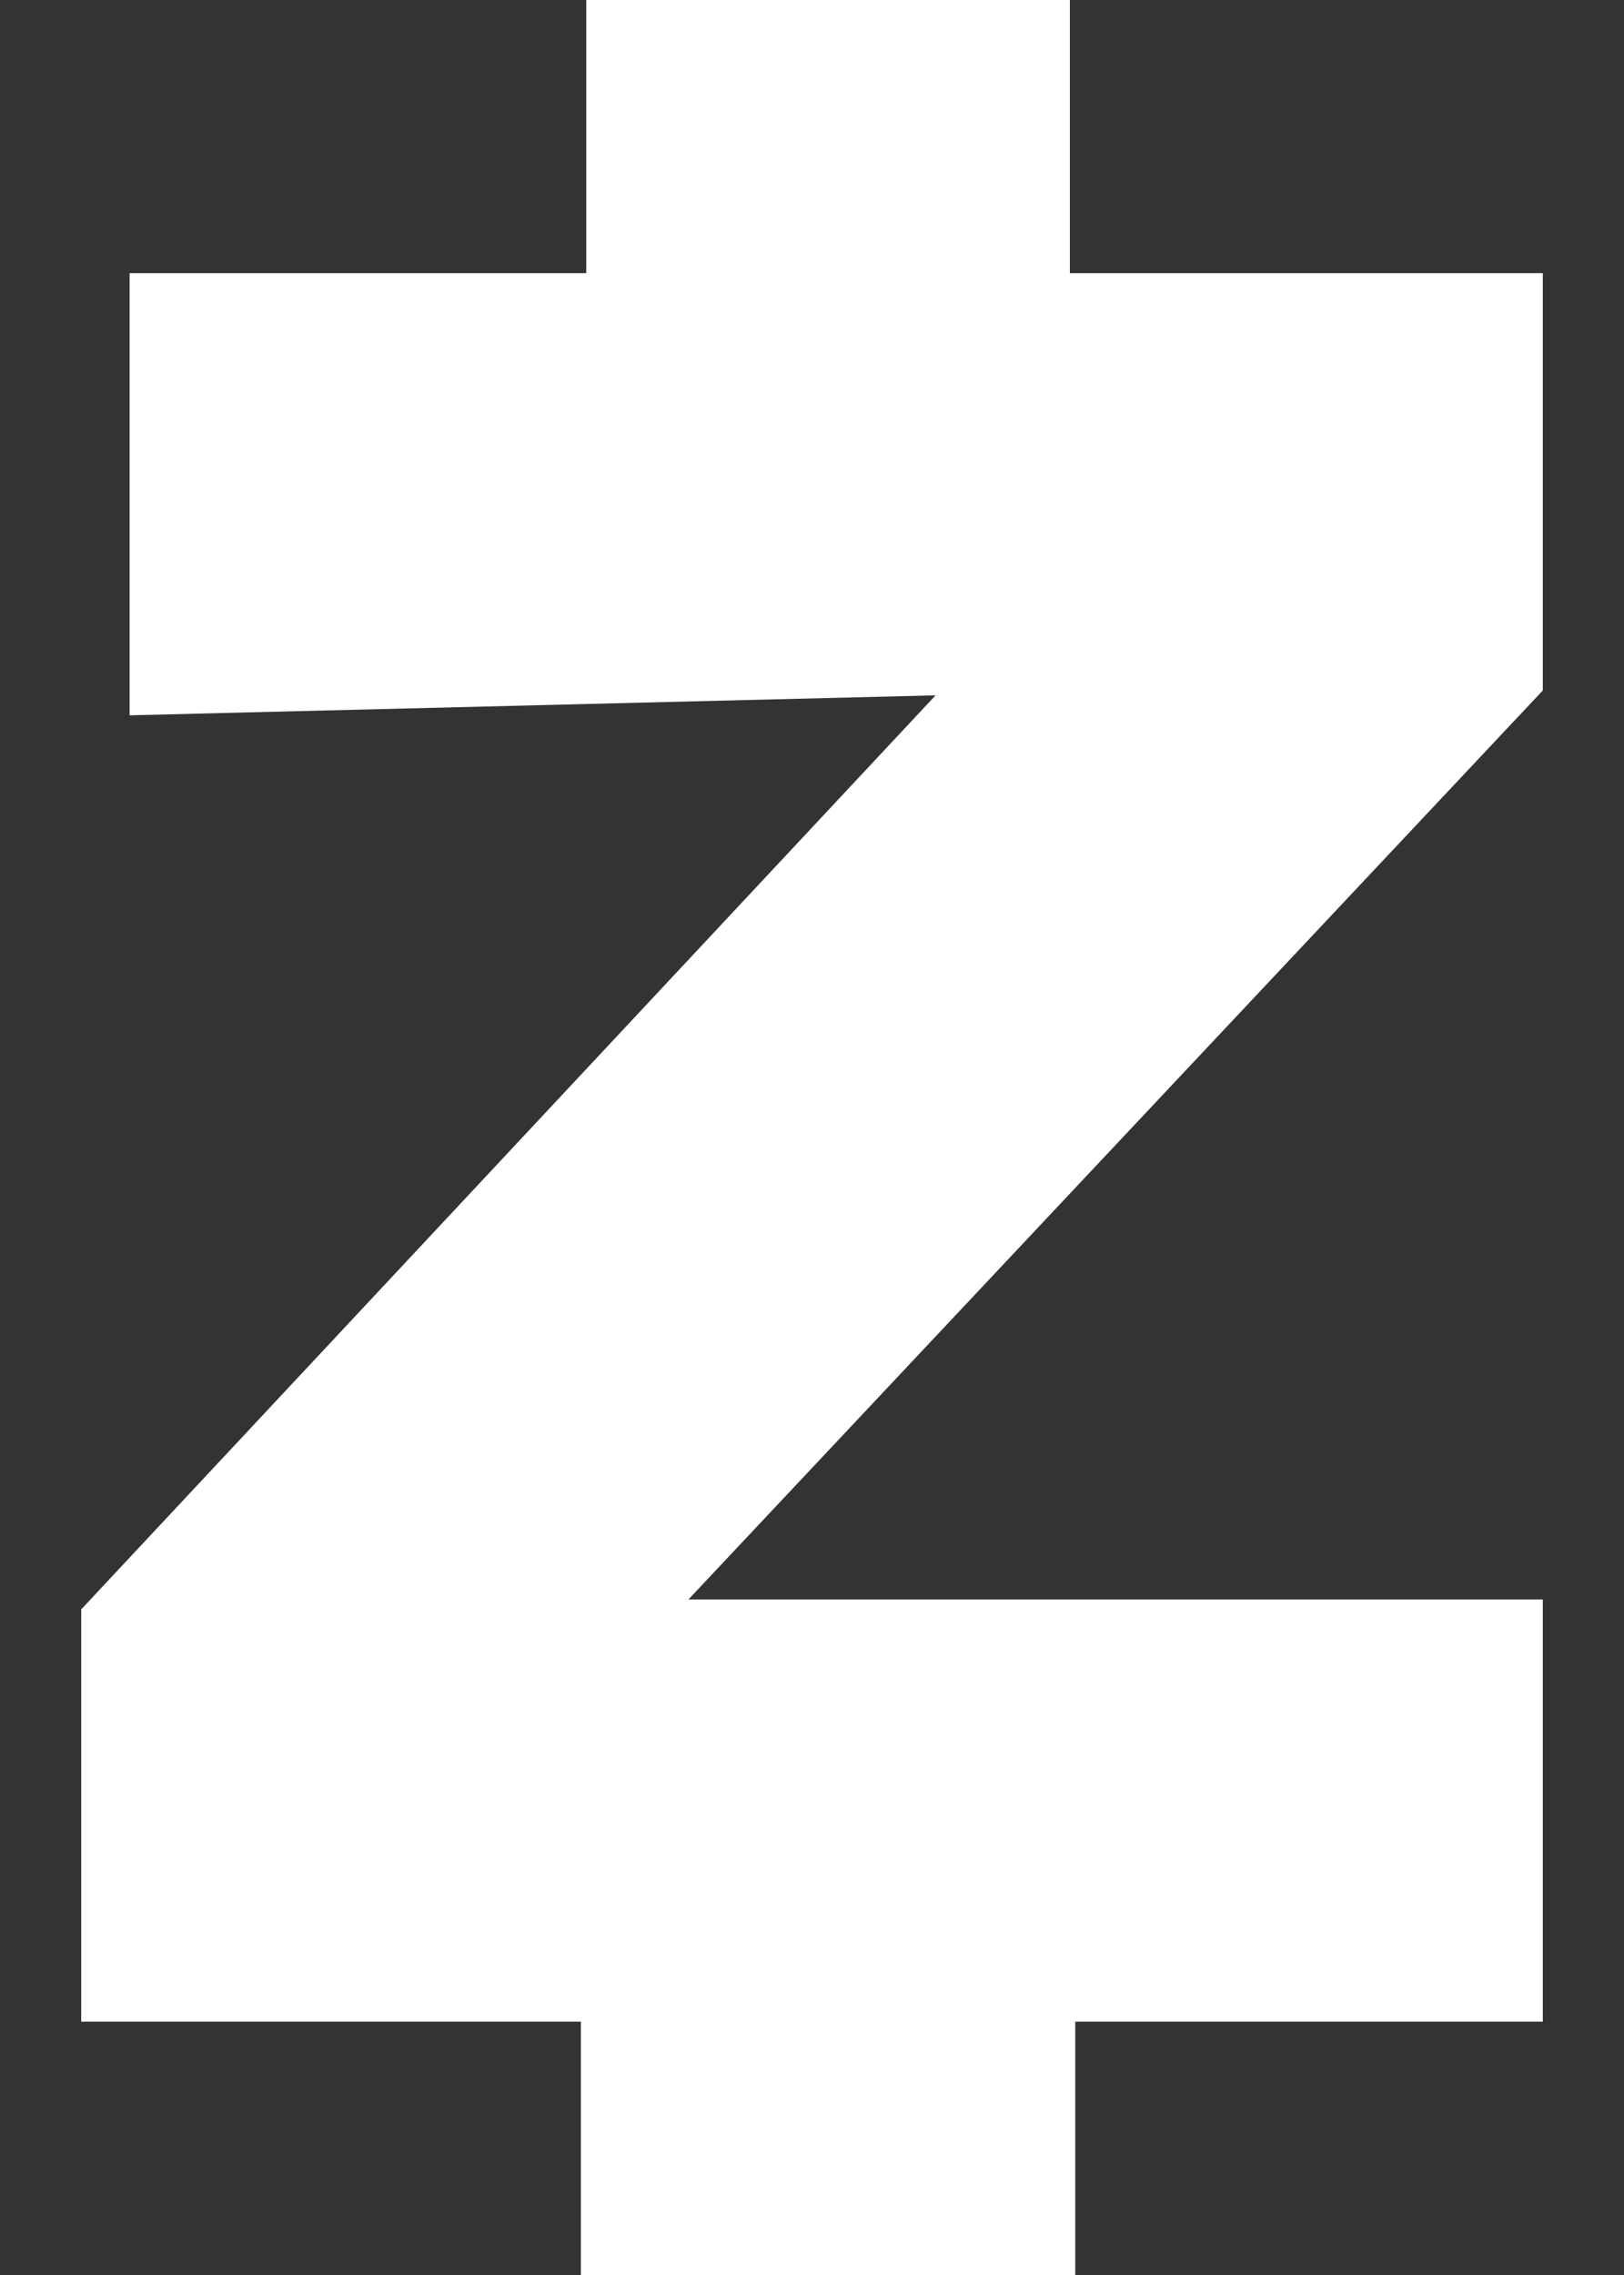 <svg width="10" height="14" viewBox="0 0 10 14" fill="none" xmlns="http://www.w3.org/2000/svg">
<rect x="0" y="0" width="10" height="14" fill="#333333" stroke="none"/>
<path d="M0.798 1.681C1.724 1.681 2.684 1.681 3.61 1.681V0H6.588V1.681H9.5V4.249L4.239 9.843H9.5V12.441H6.621V14H3.577V12.441H0.5V9.904L5.761 4.279L0.798 4.402V1.681Z" fill="white"/>
</svg>

